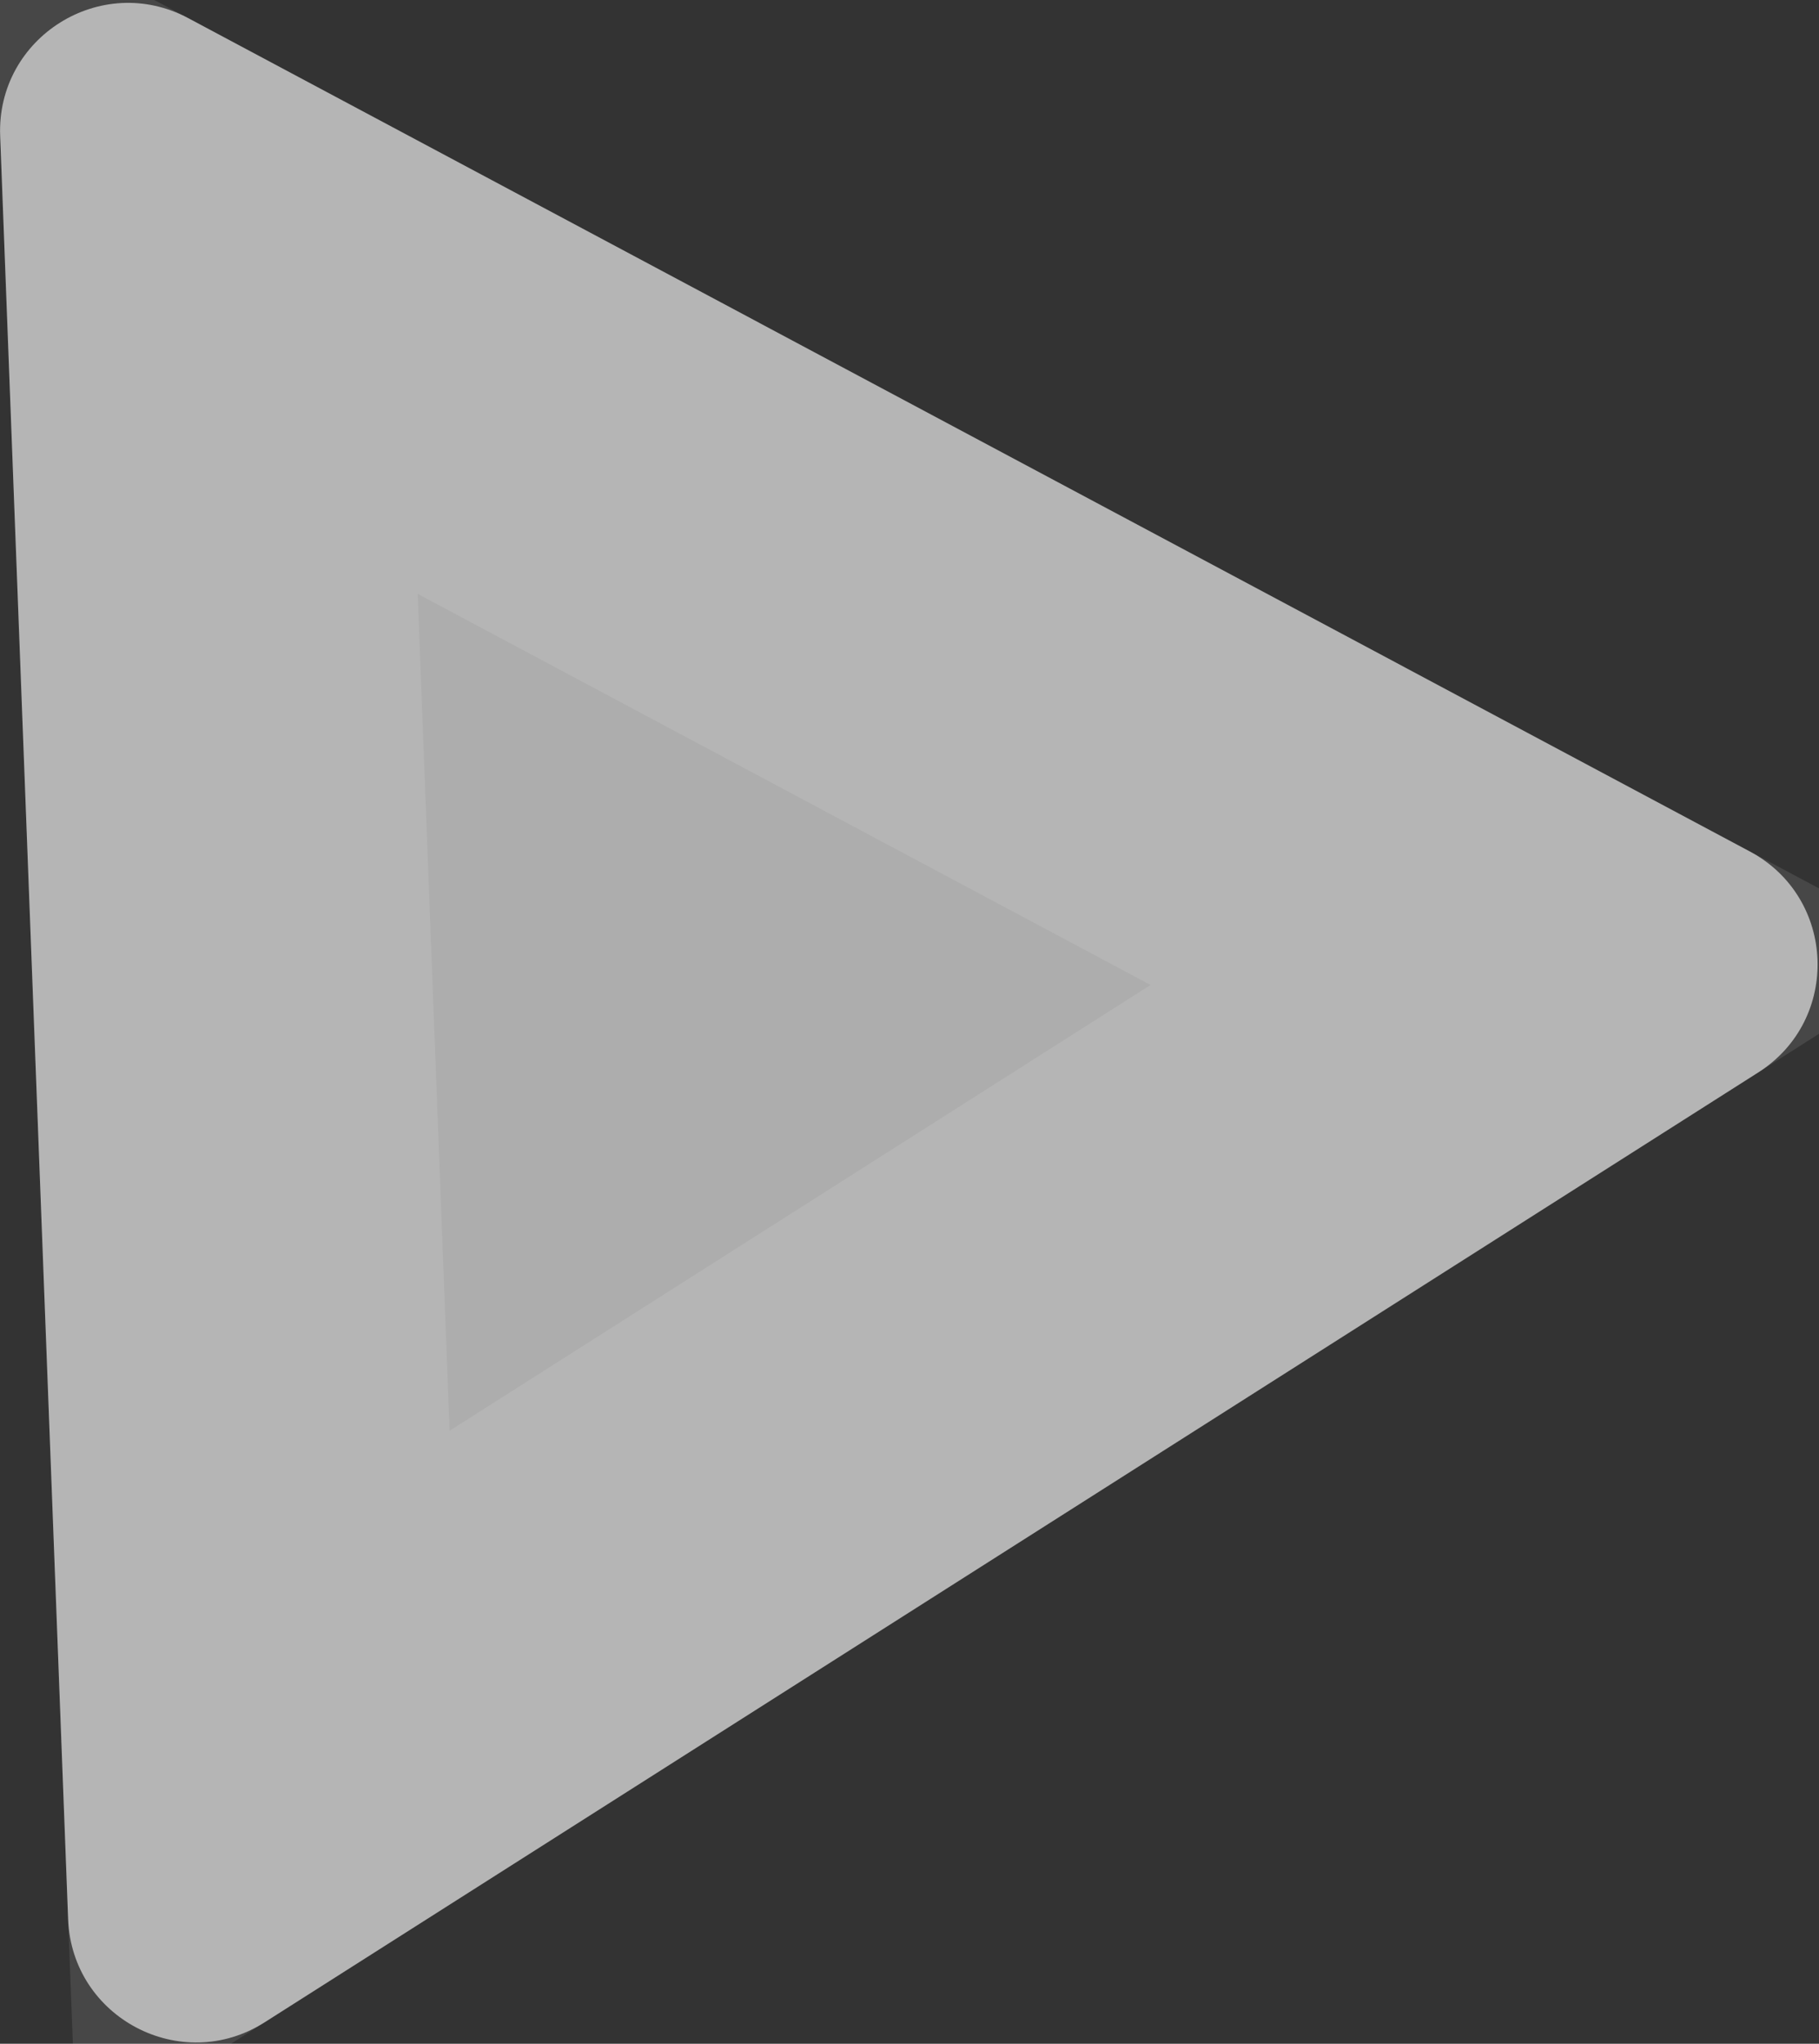 <?xml version="1.0" encoding="UTF-8"?> <svg xmlns="http://www.w3.org/2000/svg" width="455" height="511" viewBox="0 0 455 511" fill="none"><rect x="0" y="0" width="455" height="511" fill="#333333" stroke="none"/><path d="M437.706 212.896C459.328 224.429 460.493 254.99 439.812 268.136L66.185 505.639C45.342 518.888 17.983 504.533 17.042 479.852L0.042 33.986C-0.899 9.306 25.287 -7.092 47.079 4.532L437.706 212.896Z" fill="white" fill-opacity="0.6"></path><path d="M51.2 63.398L386.951 242.491L65.811 446.63L51.2 63.398Z" stroke="white" stroke-opacity="0.1" stroke-width="100"></path></svg> 